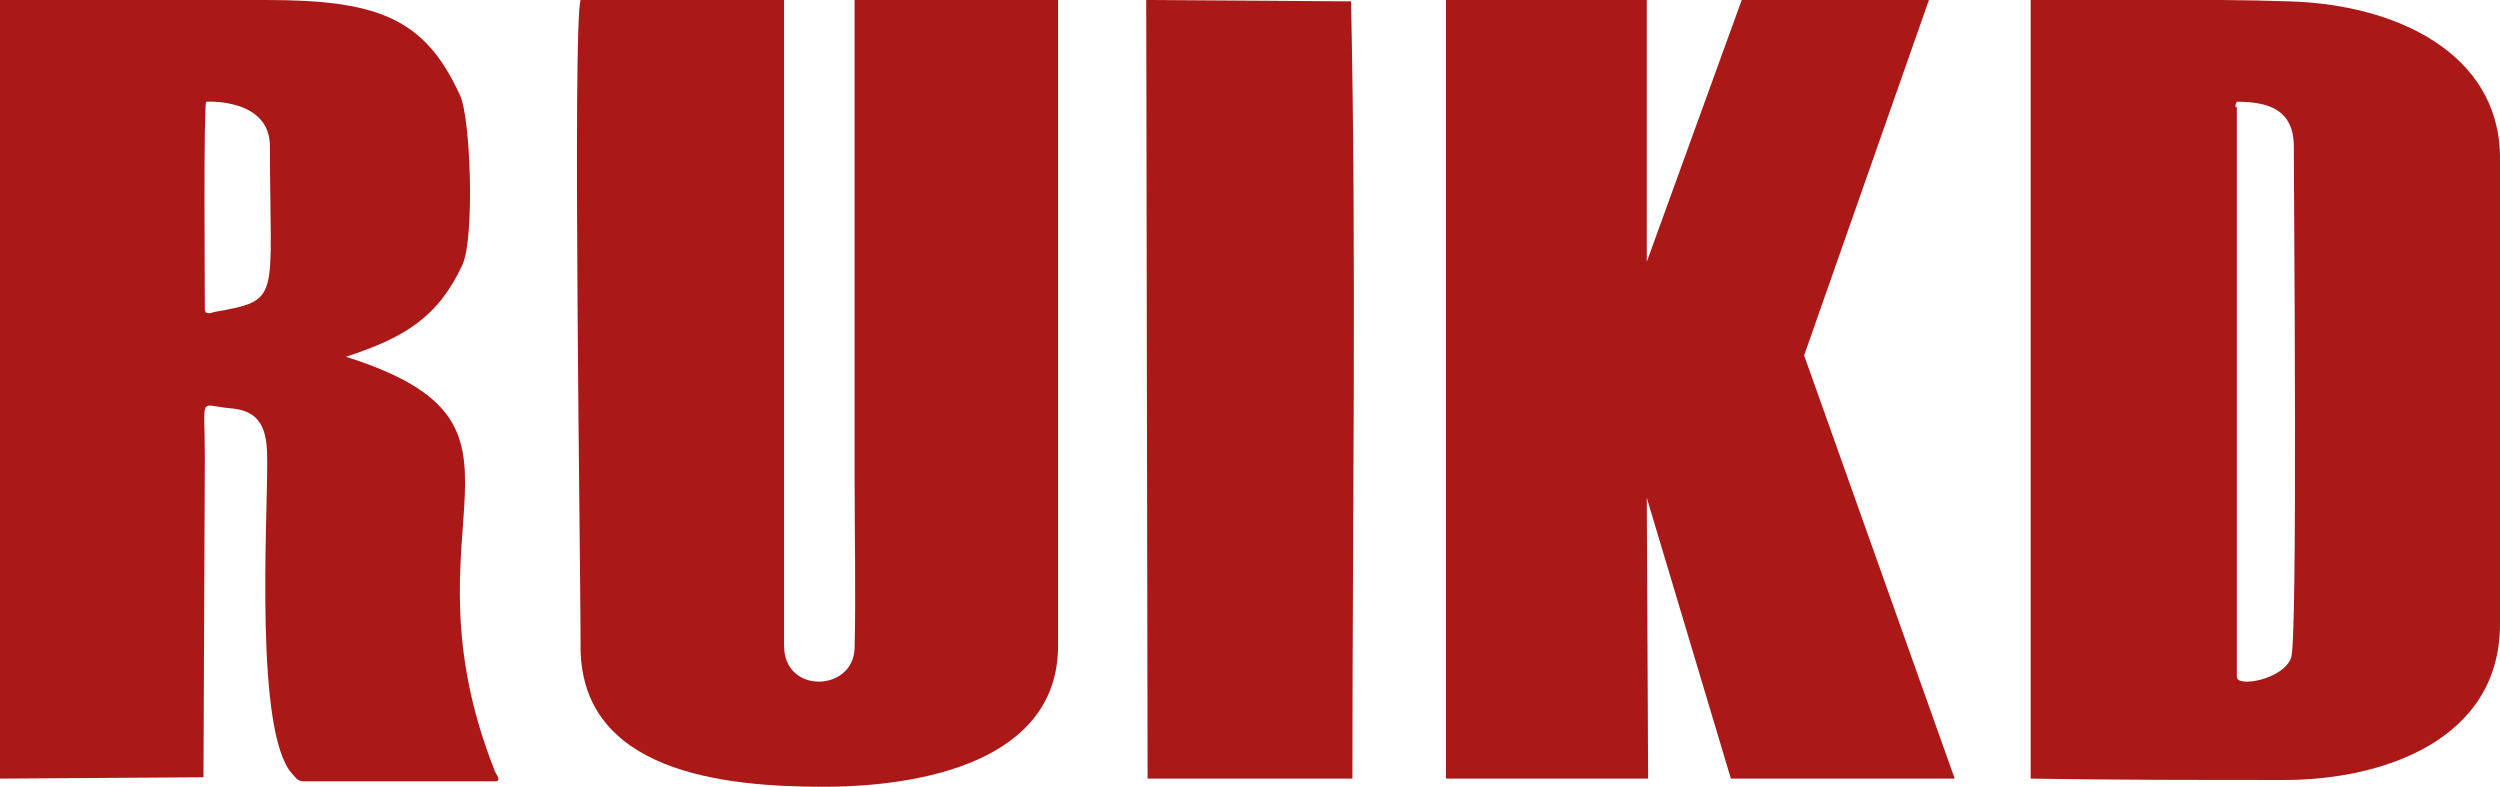 <?xml version="1.0" encoding="UTF-8"?> <svg xmlns="http://www.w3.org/2000/svg" xmlns:xlink="http://www.w3.org/1999/xlink" version="1.1" id="Слой_1" x="0px" y="0px" viewBox="0 0 184.3 58" style="enable-background:new 0 0 184.3 58;" xml:space="preserve"> <style type="text/css"> .st0{fill-rule:evenodd;clip-rule:evenodd;fill:#AA1917;} </style> <g> <path class="st0" d="M168.4,57.5c7.2,0,15.9-2.9,15.9-11.5V11.5c-0.1-7.6-7.7-11.2-15.6-11.4c-5.3-0.2-17-0.1-19-0.1l0,57.4 C155.8,57.5,162.2,57.5,168.4,57.5 M164.8,7.9c0-0.2,0-0.2,0.1-0.4c2.2,0,4.2,0.5,4.2,3.3c0,4.1,0.3,36.4-0.2,37.7 c-0.6,1.6-4,2.2-4,1.4V7.9z"></path> <path class="st0" d="M25.5,26.3c4.3-1.4,6.8-2.9,8.6-6.8c0.9-2,0.6-10.9-0.2-12.5C31.3,1.3,27.8,0,19.6,0L0,0l0,57.4l15-0.1 l0.1-23.6c0-4.7-0.5-3.8,1.9-3.6c2.6,0.2,2.7,2.1,2.7,4.1c0,4.5-0.9,19.7,1.8,22.8c0.3,0.3,0.4,0.6,0.9,0.6h14.1 c0.5,0,0.1-0.5,0-0.7C29.1,38.3,41.6,31.4,25.5,26.3 M15.2,7.5c0,0,4.7-0.3,4.7,3.3c0,11.4,0.9,11.3-4.1,12.2 c-0.3,0.1-0.7,0.2-0.7-0.2C15.1,21.1,15,7.9,15.2,7.5z"></path> <path class="st0" d="M60.7,58C68,58,78,56.1,78,47.6V0L63,0L63,35.3c0,4,0.1,8.6,0,12.5c-0.1,3.2-5.2,3.4-5.2-0.2V18.4l0-18.4h-15 c-0.6,2,0,41.7,0,47.4C42.6,57,53.5,58,60.7,58"></path> <path class="st0" d="M133,26.2L142.2,0l-13.8,0l-7,19.3l0-19.3h-14.8l0,57.4c0,0,13.5,0,14.9,0l-0.1-20.7l6.2,20.7h16.5L133,26.2z"></path> <path class="st0" d="M99.7,57.5c0-19,0.3-38.5-0.1-57.4L84.5,0l0.1,57.4H99.7z"></path> </g> </svg> 